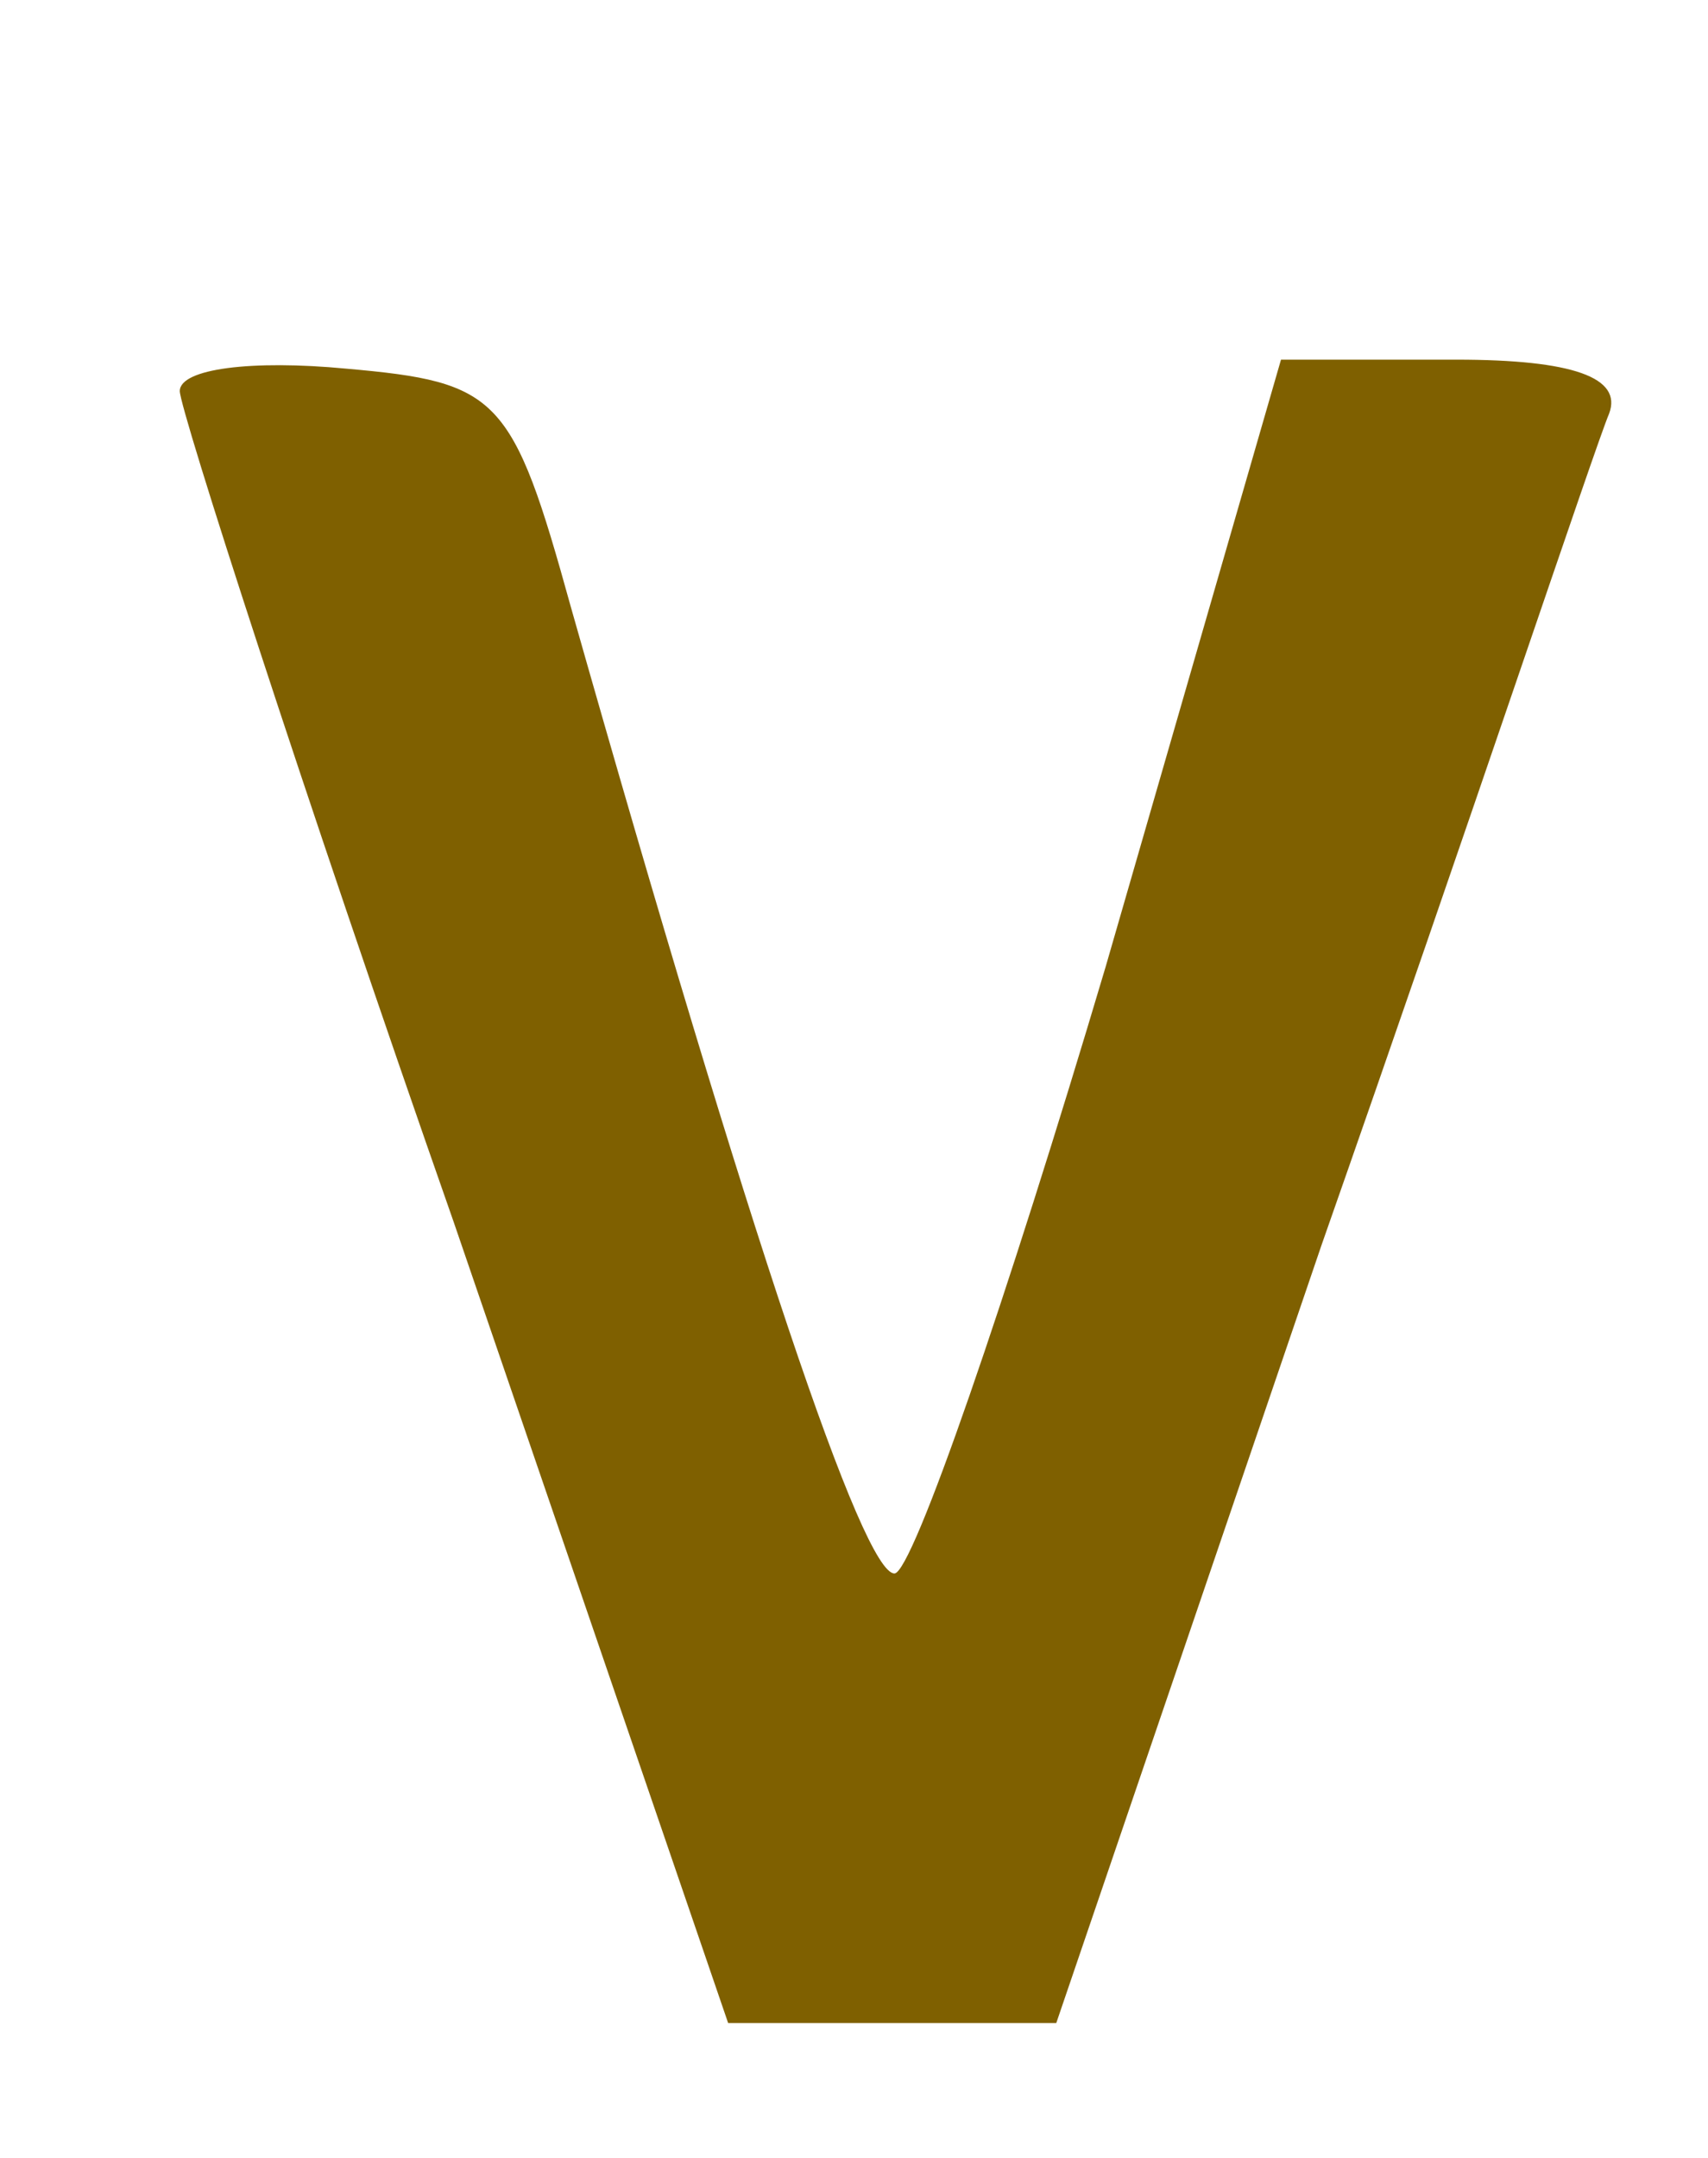<svg xmlns="http://www.w3.org/2000/svg" version="1.1" xmlns:xlink="http://www.w3.org/1999/xlink" xmlns:svgjs="http://svgjs.dev/svgjs" width="38pt" height="48pt"><svg version="1.0" xmlns="http://www.w3.org/2000/svg" width="38pt" height="48pt" viewBox="0 0 38 48" preserveAspectRatio="xMidYMid meet">

<g transform="translate(0,48) scale(0.1,-0.1)" fill="#7f6000" stroke="none">
<path d="M40 393 c0 -4 27 -88 61 -185 l61 -178 37 0 36 0 59 173 c33 94 61
178 64 185 3 8 -8 12 -34 12 l-39 0 -39 -135 c-22 -74 -43 -135 -47 -135 -7 0
-32 74 -72 215 -13 47 -16 50 -50 53 -21 2 -37 0 -37 -5z"></path>
</g>
</svg><style>@media (prefers-color-scheme: light) { :root { filter: none; } }
@media (prefers-color-scheme: dark) { :root { filter: none; } }
</style></svg>